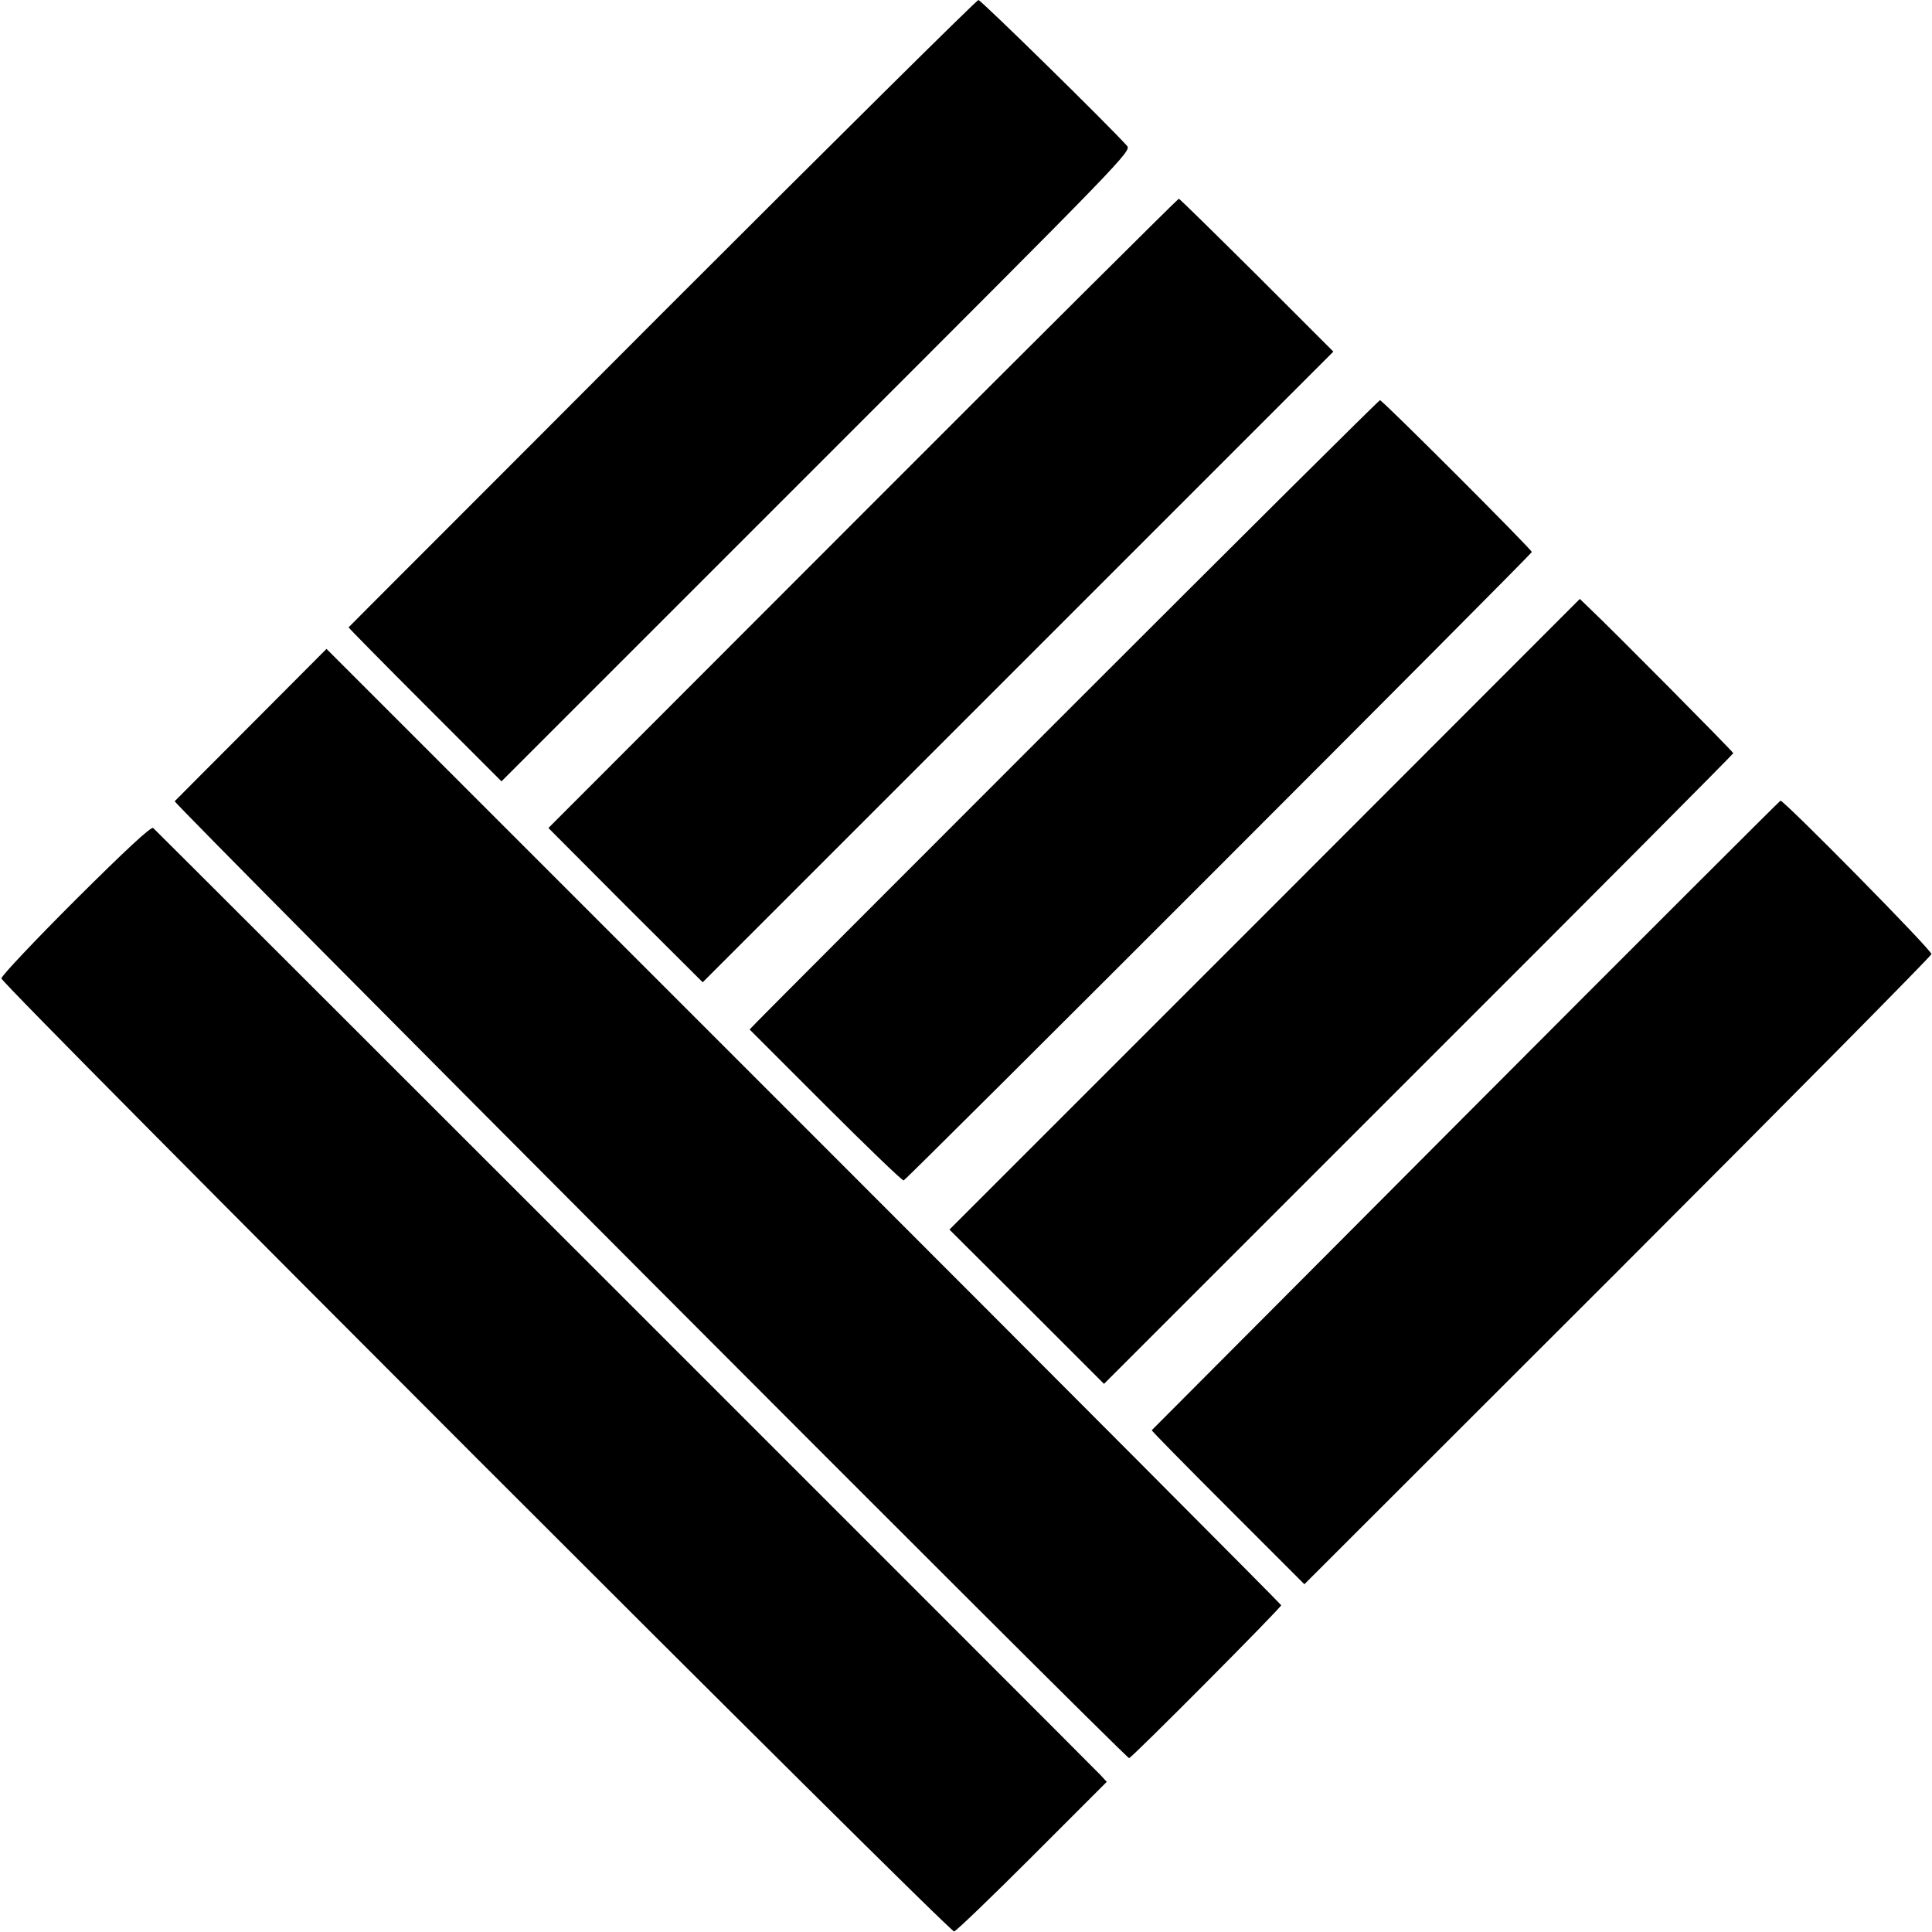 <?xml version="1.0" standalone="no"?>
<!DOCTYPE svg PUBLIC "-//W3C//DTD SVG 20010904//EN"
 "http://www.w3.org/TR/2001/REC-SVG-20010904/DTD/svg10.dtd">
<svg version="1.0" xmlns="http://www.w3.org/2000/svg"
 width="700pt" height="700pt" viewBox="0 0 700 700"
 preserveAspectRatio="xMidYMid meet">
<g transform="translate(0,700) scale(0.1,-0.1)"
fill="#000000" stroke="none">
<path d="M2399 5865 c-623 -625 -1135 -1136 -1136 -1138 -1 -1 123 -127 276
-280 l278 -278 1142 1142 c1120 1120 1142 1142 1124 1161 -68 76 -529 528
-538 528 -6 0 -522 -511 -1146 -1135z"/>
<path d="M3126 5140 l-1139 -1140 279 -280 280 -279 1142 1142 1143 1143 -277
277 c-153 152 -280 277 -283 277 -3 0 -519 -513 -1145 -1140z"/>
<path d="M3884 4441 c-610 -610 -1122 -1123 -1138 -1140 l-30 -31 275 -275
c151 -151 278 -273 283 -272 12 4 2276 2269 2276 2277 0 9 -541 550 -550 550
-4 0 -506 -499 -1116 -1109z"/>
<path d="M4582 3687 l-1142 -1142 280 -279 280 -280 1140 1140 c627 626 1140
1142 1140 1145 0 5 -439 448 -527 531 l-29 28 -1142 -1143z"/>
<path d="M912 4377 c-150 -150 -275 -276 -279 -280 -6 -7 3444 -3467 3458
-3467 9 0 552 546 551 554 -1 4 -779 785 -1730 1736 l-1729 1729 -271 -272z"/>
<path d="M5310 2959 c-624 -626 -1136 -1140 -1137 -1141 -1 -2 123 -128 276
-281 l277 -277 1135 1134 c624 624 1135 1141 1137 1149 3 13 -535 558 -547
556 -3 -1 -517 -514 -1141 -1140z"/>
<path d="M274 3740 c-148 -148 -269 -276 -269 -285 0 -21 3435 -3457 3452
-3453 8 2 135 124 283 272 l270 270 -22 24 c-33 35 -3421 3422 -3433 3432 -8
6 -103 -83 -281 -260z"/>
</g>
</svg>
